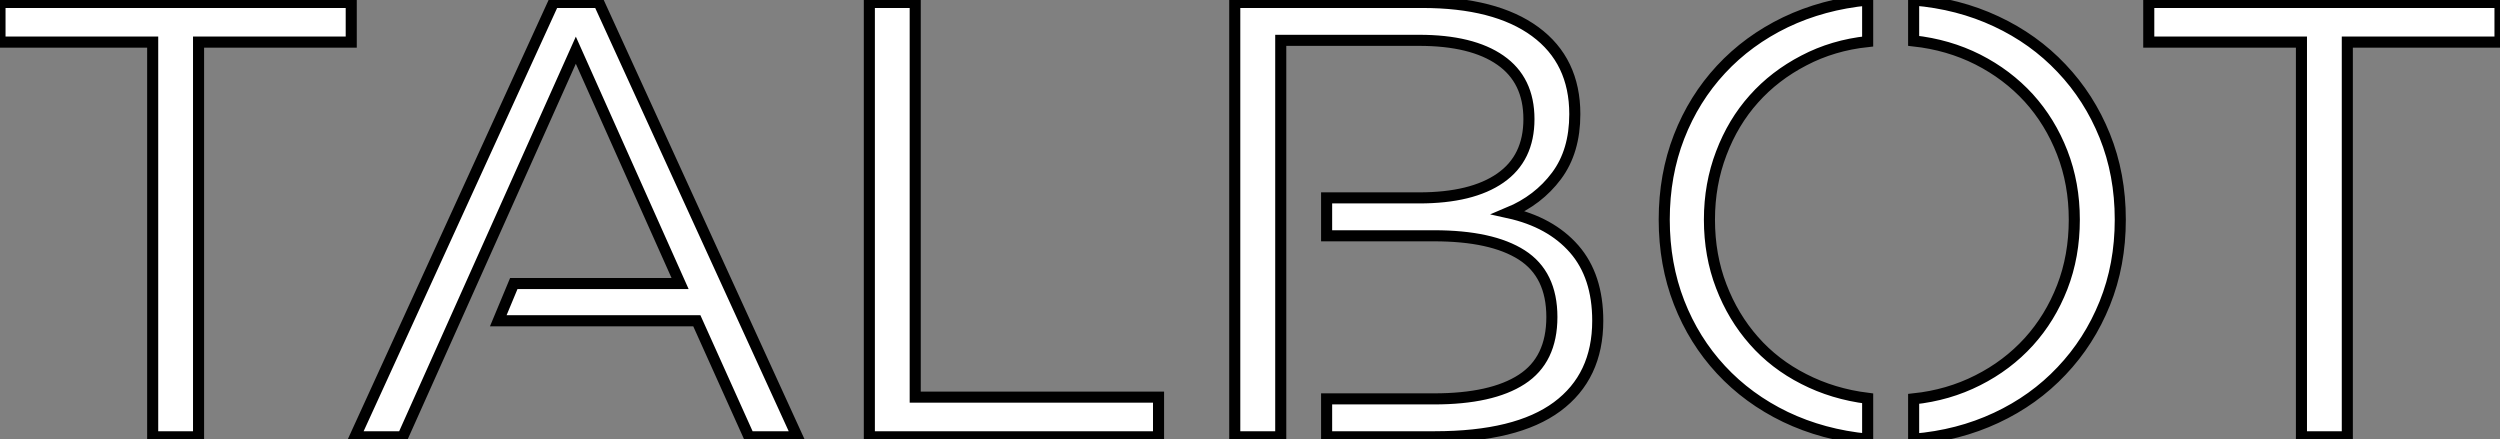 <?xml version="1.0" standalone="no"?>
<svg xmlns="http://www.w3.org/2000/svg" viewBox="-0.004 8.582 225.63 39.64"><rect x="-0.004" y="8.582" width="225.63" height="39.64" fill="#808080" stroke="none"/><path d="M14 0L14-35.62L0.22-35.62L0.22-39.20L31.92-39.20L31.92-35.62L18.14-35.62L18.14 0L14 0ZM52.19-34.89L36.57 0L32.26 0L50.18-39.20L54.26-39.20L72.18 0L67.82 0L63.11-10.47L45.19-10.47L46.59-13.83L61.60-13.83L52.19-34.89ZM78.68 0L78.68-39.20L82.82-39.20L82.82-3.58L104.78-3.58L104.78 0L78.68 0ZM128.30-35.78L115.81-35.78L115.81 0L111.66 0L111.66-39.20L128.58-39.20Q135.18-39.20 138.77-36.57Q142.35-33.94 142.35-29.12L142.35-29.12Q142.35-25.76 140.70-23.55Q139.05-21.34 136.36-20.22L136.36-20.22Q140.17-19.38 142.30-16.94Q144.42-14.50 144.42-10.47L144.42-10.47Q144.42-5.43 140.76-2.72Q137.09 0 129.70 0L129.70 0L119.95 0L119.95-3.42L129.64-3.42Q134.85-3.42 137.56-5.18Q140.28-6.94 140.28-10.81L140.28-10.81Q140.28-14.67 137.56-16.41Q134.85-18.14 129.64-18.14L129.64-18.14L119.95-18.14L119.95-21.56L128.30-21.56Q133.06-21.56 135.63-23.35Q138.21-25.14 138.21-28.67L138.21-28.67Q138.21-32.20 135.63-33.99Q133.06-35.78 128.30-35.78L128.30-35.78ZM191.58-19.60L191.58-19.60Q191.58-15.51 190.18-12.04Q188.78-8.57 186.28-5.94Q183.79-3.30 180.38-1.71Q176.96-0.11 172.93 0.22L172.93 0.22L172.93-3.42Q176.06-3.75 178.72-5.10Q181.38-6.44 183.32-8.57Q185.25-10.70 186.34-13.50Q187.43-16.30 187.43-19.60L187.43-19.60Q187.43-22.85 186.34-25.65Q185.25-28.45 183.32-30.58Q181.38-32.70 178.72-34.05Q176.06-35.39 172.93-35.73L172.93-35.73L172.93-39.42Q176.96-39.09 180.38-37.49Q183.79-35.90 186.28-33.26Q188.78-30.63 190.18-27.16Q191.58-23.69 191.58-19.60ZM150.42-19.60L150.42-19.60Q150.42-23.63 151.76-27.08Q153.10-30.52 155.54-33.15Q157.98-35.78 161.36-37.41Q164.75-39.03 168.78-39.42L168.78-39.42L168.78-35.67Q165.65-35.34 163.02-33.96Q160.38-32.59 158.51-30.49Q156.63-28.39 155.57-25.59Q154.50-22.79 154.50-19.60L154.50-19.60Q154.50-16.35 155.57-13.58Q156.63-10.81 158.51-8.68Q160.38-6.55 163.02-5.21Q165.65-3.86 168.78-3.47L168.78-3.47L168.78 0.22Q164.75-0.17 161.36-1.79Q157.98-3.42 155.54-6.05Q153.10-8.68 151.76-12.12Q150.42-15.57 150.42-19.60ZM207.93 0L207.93-35.62L194.15-35.62L194.15-39.20L225.85-39.20L225.85-35.62L212.07-35.62L212.07 0L207.93 0Z" fill="white" stroke="black" transform="translate(0 0) scale(1 1) translate(-0.224 48.002)"/></svg>